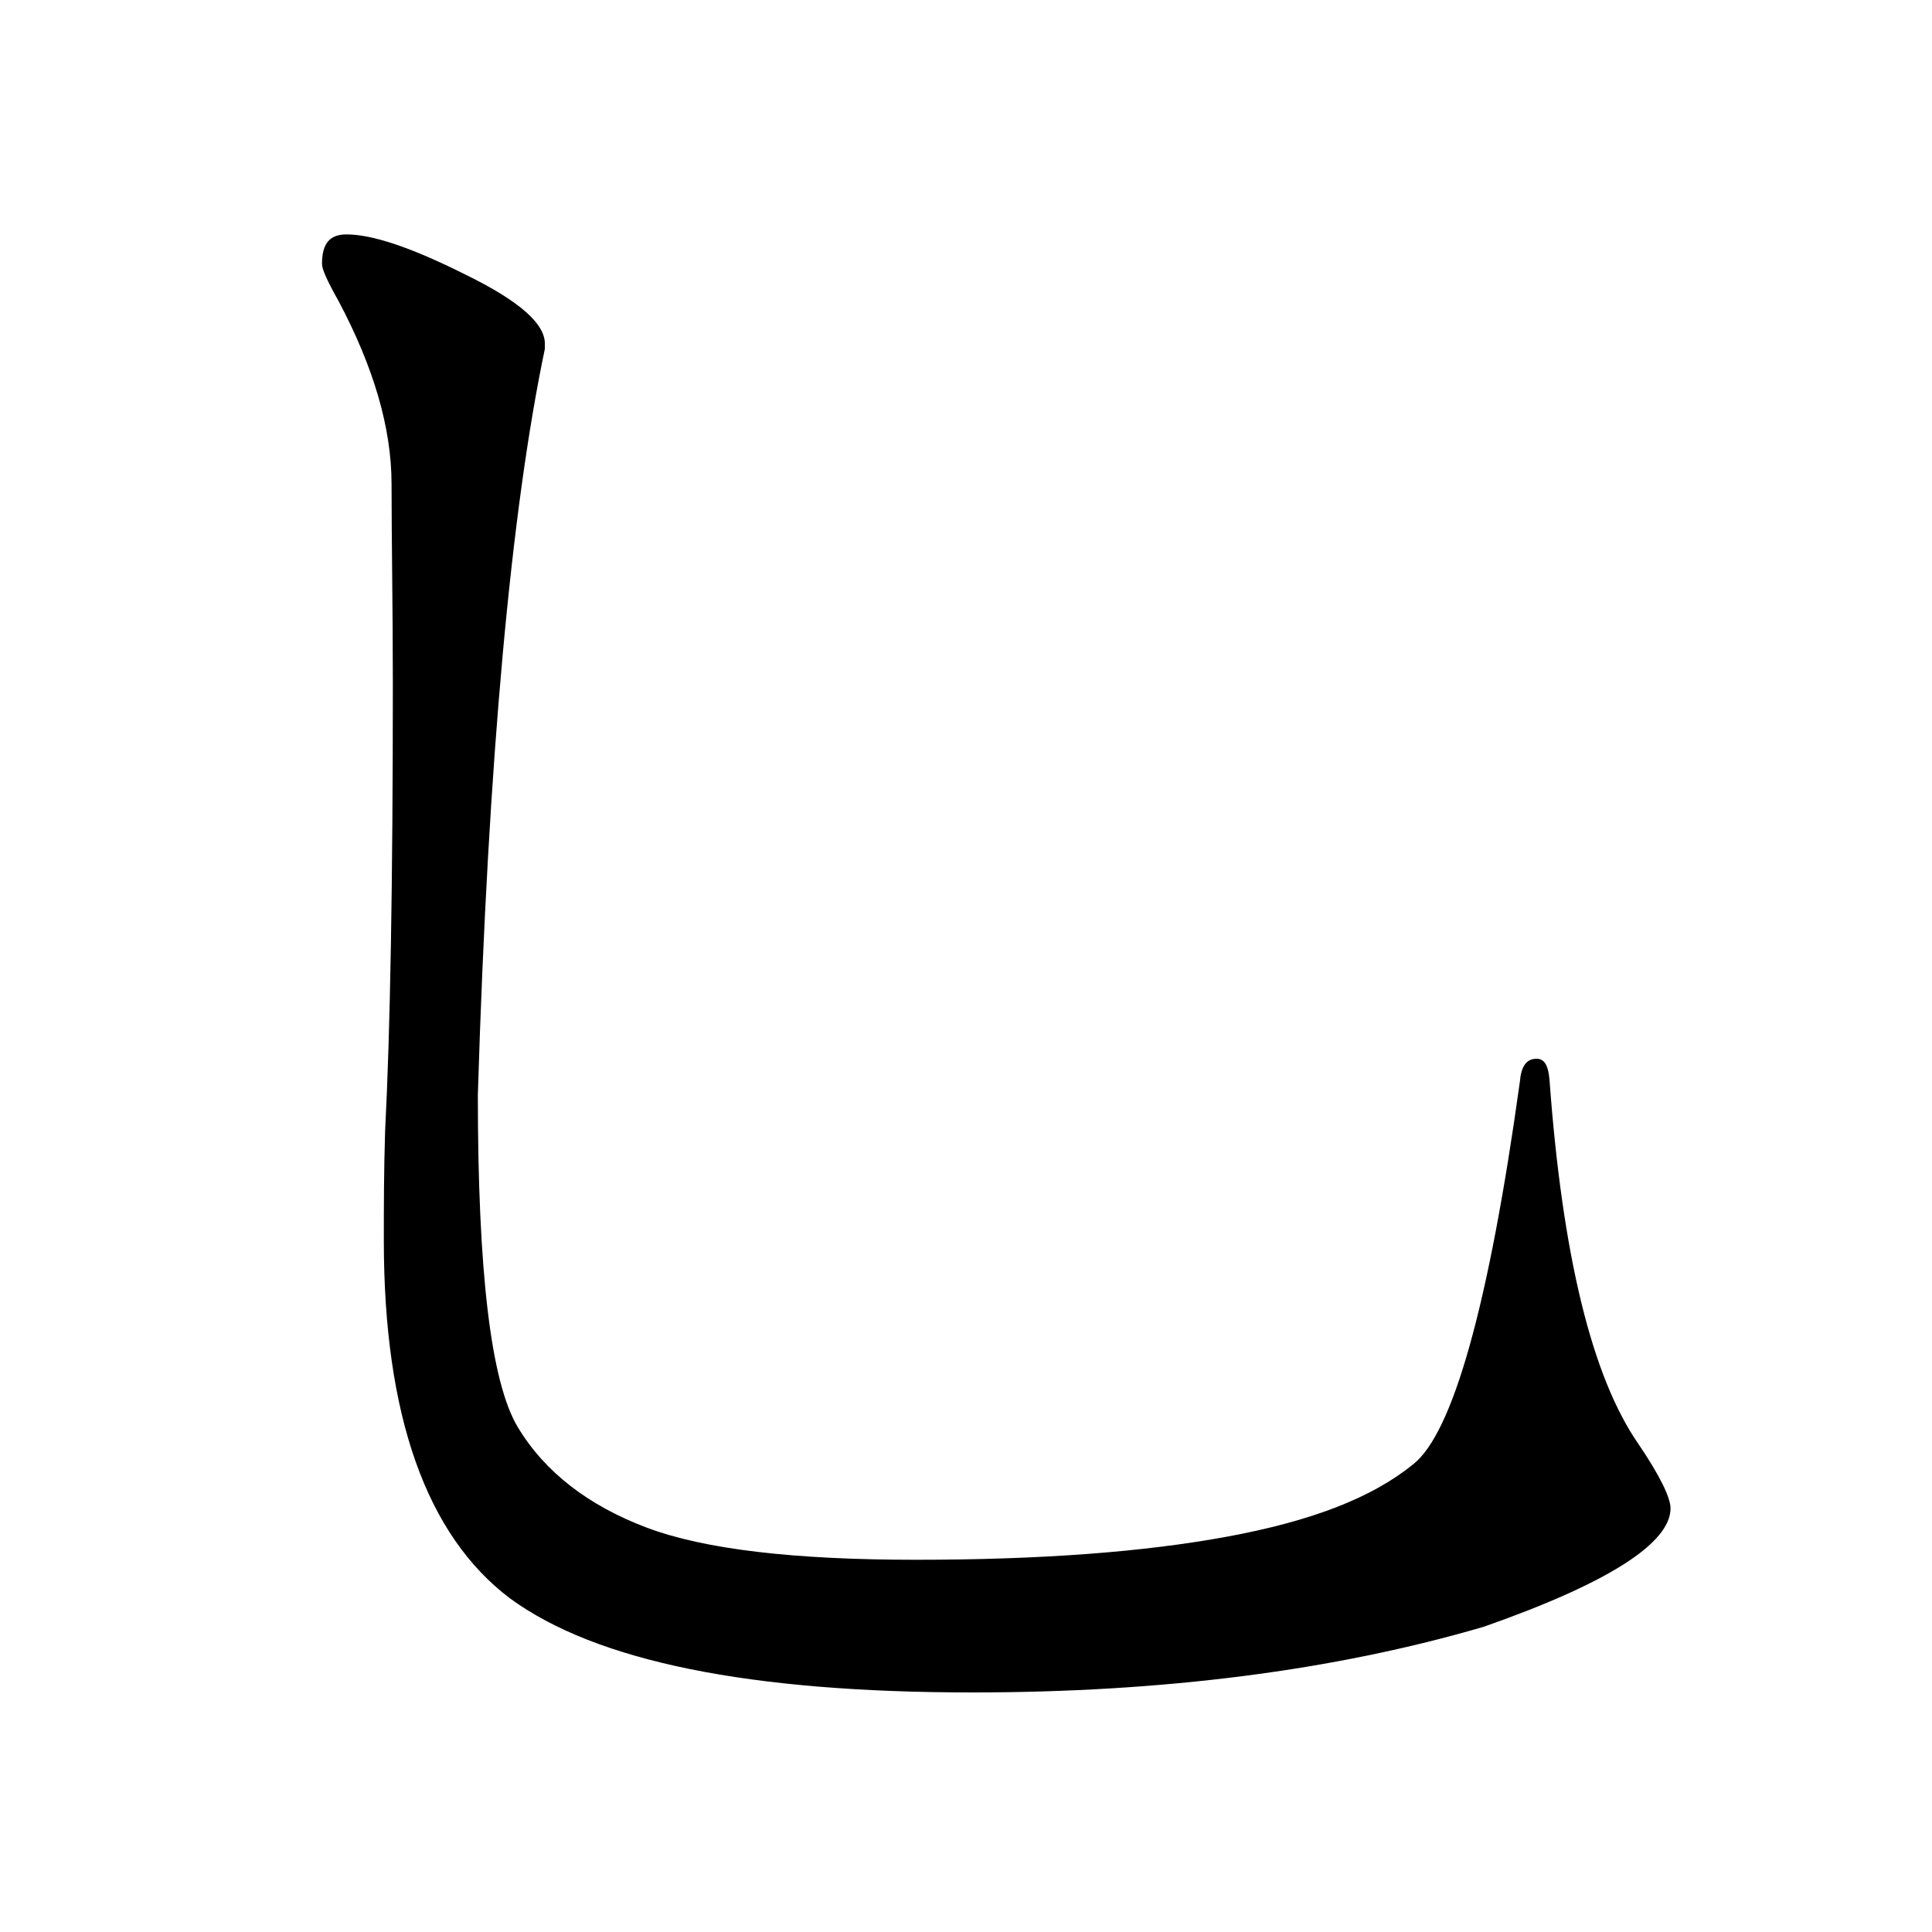<?xml version="1.0" encoding="utf-8"?>
<!-- Generator: Adobe Illustrator 19.0.0, SVG Export Plug-In . SVG Version: 6.00 Build 0)  -->
<svg version="1.1" id="圖層_1" xmlns="http://www.w3.org/2000/svg" xmlns:xlink="http://www.w3.org/1999/xlink" x="0px" y="0px"
	 viewBox="45 -33.8 150 150" style="enable-background:new 45 -33.8 150 150;" xml:space="preserve">
<style type="text/css">
	.st0{enable-background:new    ;}
</style>
<g class="st0">
	<path d="M87.3-7c0,0.1,0,0.2,0,0.3C84.7,5.7,82.9,25,82.1,51.2c0,13.7,1,22.3,3.1,25.8c2.1,3.5,5.5,6.1,10,7.8
		c4.5,1.7,11.5,2.5,20.9,2.5c9.7,0,17.7-0.6,24.2-1.8s11.2-3,14.4-5.6c3.1-2.4,5.9-12.4,8.3-29.7c0.1-1.2,0.5-1.8,1.3-1.8
		c0.6,0,0.9,0.5,1,1.6c1,13.7,3.3,23.1,6.9,28.3c1.7,2.5,2.5,4.2,2.5,5c0,2.7-4.8,5.8-14.5,9.2c-11.6,3.4-24.9,5.1-39.7,5.1
		c-17.3,0-29.2-2.4-35.9-7.3c-6.5-4.9-9.8-14.2-9.8-27.8c0-2.4,0-5.3,0.1-8.5c0.4-7.7,0.6-19.3,0.6-34.7c0-6-0.1-11.1-0.1-15.5
		c0-4.4-1.4-9.1-4.1-14.2C70.4-12,70-12.9,70-13.3c0-1.6,0.6-2.3,1.9-2.3c2,0,5,1,9.2,3.1C85.4-10.4,87.4-8.6,87.3-7z"/>
</g>
</svg>
